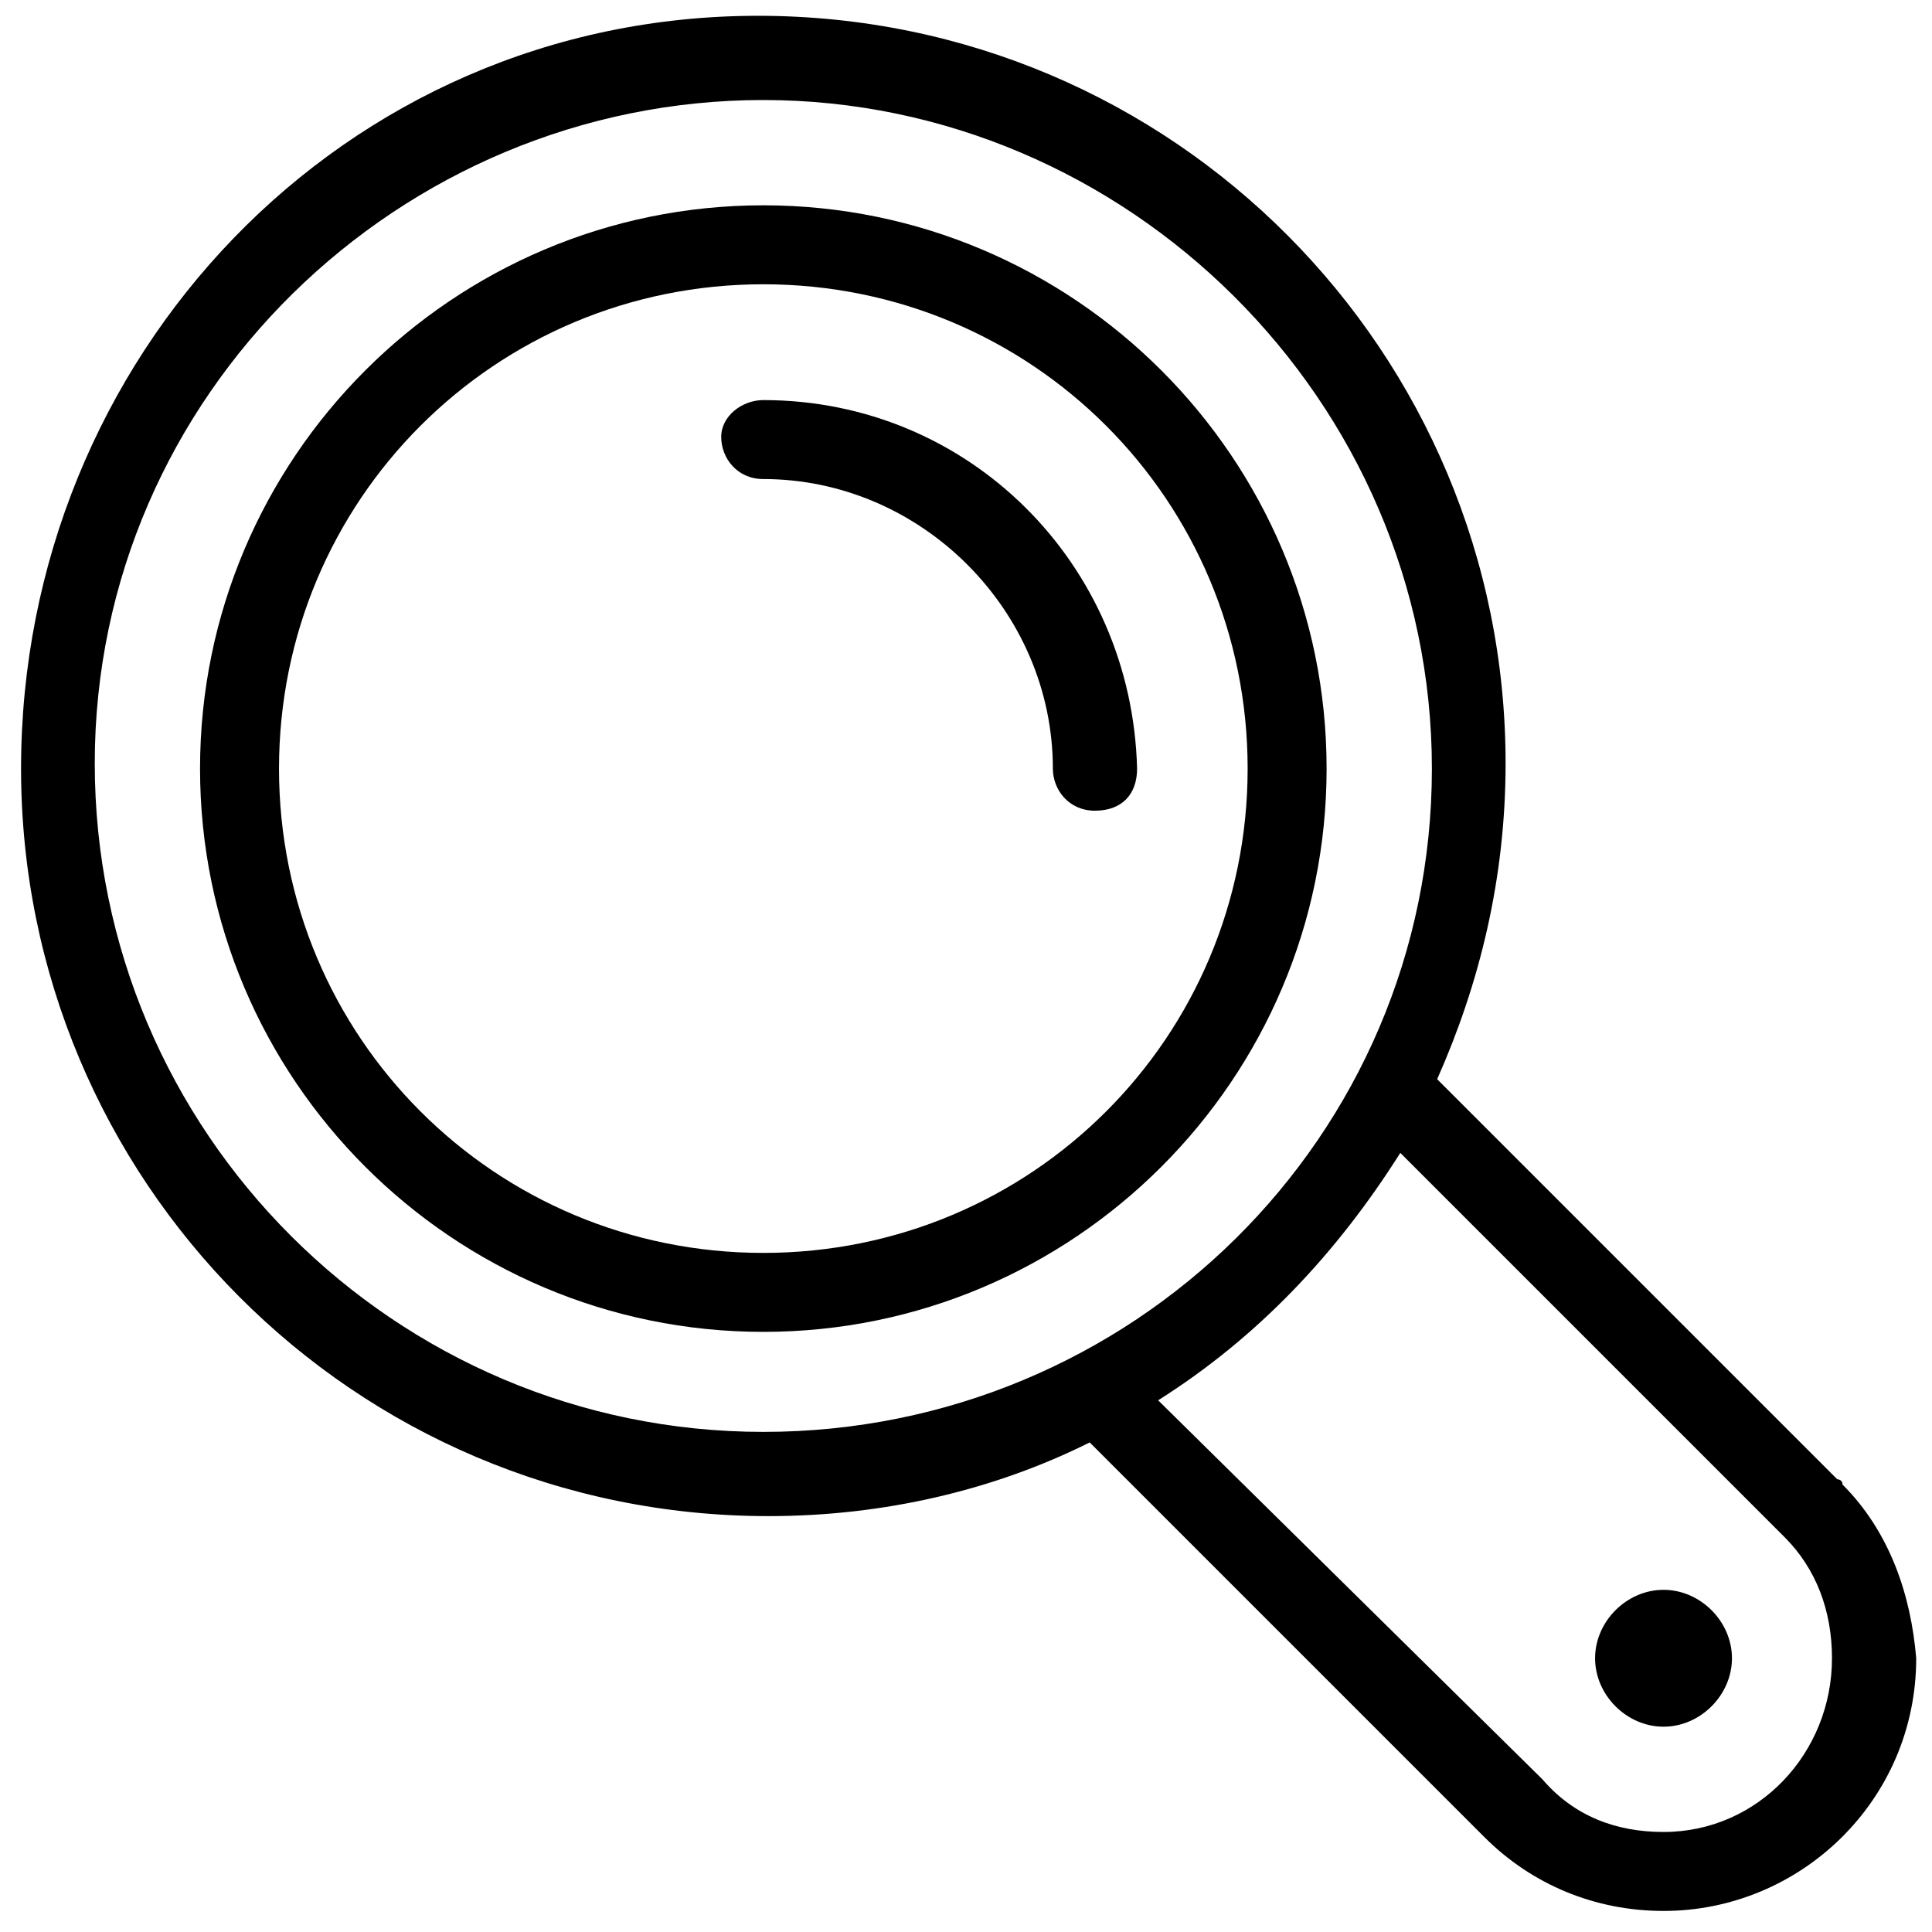 <?xml version="1.0" encoding="utf-8"?>
<!-- Generator: Adobe Illustrator 28.0.0, SVG Export Plug-In . SVG Version: 6.00 Build 0)  -->
<svg version="1.1" xmlns="http://www.w3.org/2000/svg" xmlns:xlink="http://www.w3.org/1999/xlink" x="0px" y="0px"
	 viewBox="0 0 36.7 36.7" style="enable-background:new 0 0 36.7 36.7;" xml:space="preserve">
<style type="text/css">
	.st0{display:none;}
	.st1{fill:#53953E;}
	.st2{fill:none;stroke:#FFFFFF;stroke-width:0.25;stroke-miterlimit:10;}
	.st3{fill:#2A6429;}
	.st4{fill:#9BE5A9;}
	.st5{fill:none;stroke:#221F20;stroke-width:0.25;stroke-miterlimit:10;}
	.st6{fill:#E4F7E8;}
	.st7{fill:#6B1265;}
	.st8{fill:#DE9DE2;}
	.st9{fill:#F7EBF8;}
	.st10{fill:#811833;}
	.st11{fill:#EF98B3;}
	.st12{fill:#FAEAEF;}
	.st13{fill:#A03219;}
	.st14{fill:#F3B675;}
	.st15{fill:#FBF0E2;}
	.st16{fill:#221F20;}
	.st17{fill:#6B6B6B;}
	.st18{fill:#979898;}
	.st19{clip-path:url(#SVGID_00000052815866719603004940000018434623542188459648_);fill:none;stroke:#A7A7A7;stroke-width:0.75;}
	.st20{fill:#912F8A;}
	.st21{fill:#D02E71;}
	.st22{fill:#D95C27;}
</style>
<g id="Type" class="st0">
</g>
<g id="GRID" class="st0">
</g>
<g id="Art">
	<g>
		<path d="M31.6,30.2c-0.7,0-1.3,0.6-1.3,1.3s0.6,1.3,1.3,1.3c0.7,0,1.3-0.6,1.3-1.3S32.3,30.2,31.6,30.2z"/>
		<path d="M14.5,3.9C8.6,3.9,3.8,8.7,3.8,14.6s4.8,10.7,10.7,10.7c5.9,0,10.7-4.8,10.7-10.7S20.4,3.9,14.5,3.9z M14.5,23.8
			c-5.1,0-9.2-4.1-9.2-9.2s4.1-9.2,9.2-9.2s9.2,4.1,9.2,9.2S19.6,23.8,14.5,23.8z"/>
		<path d="M35,28.2c0-0.1-0.1-0.1-0.1-0.1l-7.6-7.6c0.8-1.8,1.3-3.8,1.3-6c0-7.8-6.3-14.2-14.2-14.2S0.4,6.8,0.4,14.6
			s6.3,14.2,14.2,14.2c2.2,0,4.3-0.5,6.1-1.4l7.5,7.5c0.9,0.9,2.1,1.4,3.4,1.4c2.6,0,4.8-2.1,4.8-4.8C36.3,30.3,35.9,29.1,35,28.2z
			 M14.5,27.2c-7,0-12.7-5.7-12.7-12.7S7.6,1.9,14.5,1.9s12.7,5.7,12.7,12.7S21.5,27.2,14.5,27.2z M31.6,34.8c-0.9,0-1.7-0.3-2.3-1
			L22,26.6c1.9-1.2,3.4-2.8,4.6-4.7c0,0,0,0,0,0l7.2,7.2l0.1,0.1c0.6,0.6,0.9,1.4,0.9,2.3C34.8,33.3,33.4,34.8,31.6,34.8z"/>
		<path d="M14.5,7.6c-0.4,0-0.8,0.3-0.8,0.7c0,0.4,0.3,0.8,0.8,0.8c3,0,5.5,2.5,5.5,5.5c0,0.4,0.3,0.8,0.8,0.8s0.8-0.3,0.8-0.8
			C21.5,10.7,18.4,7.6,14.5,7.6z"/>
	</g>
</g>
</svg>
